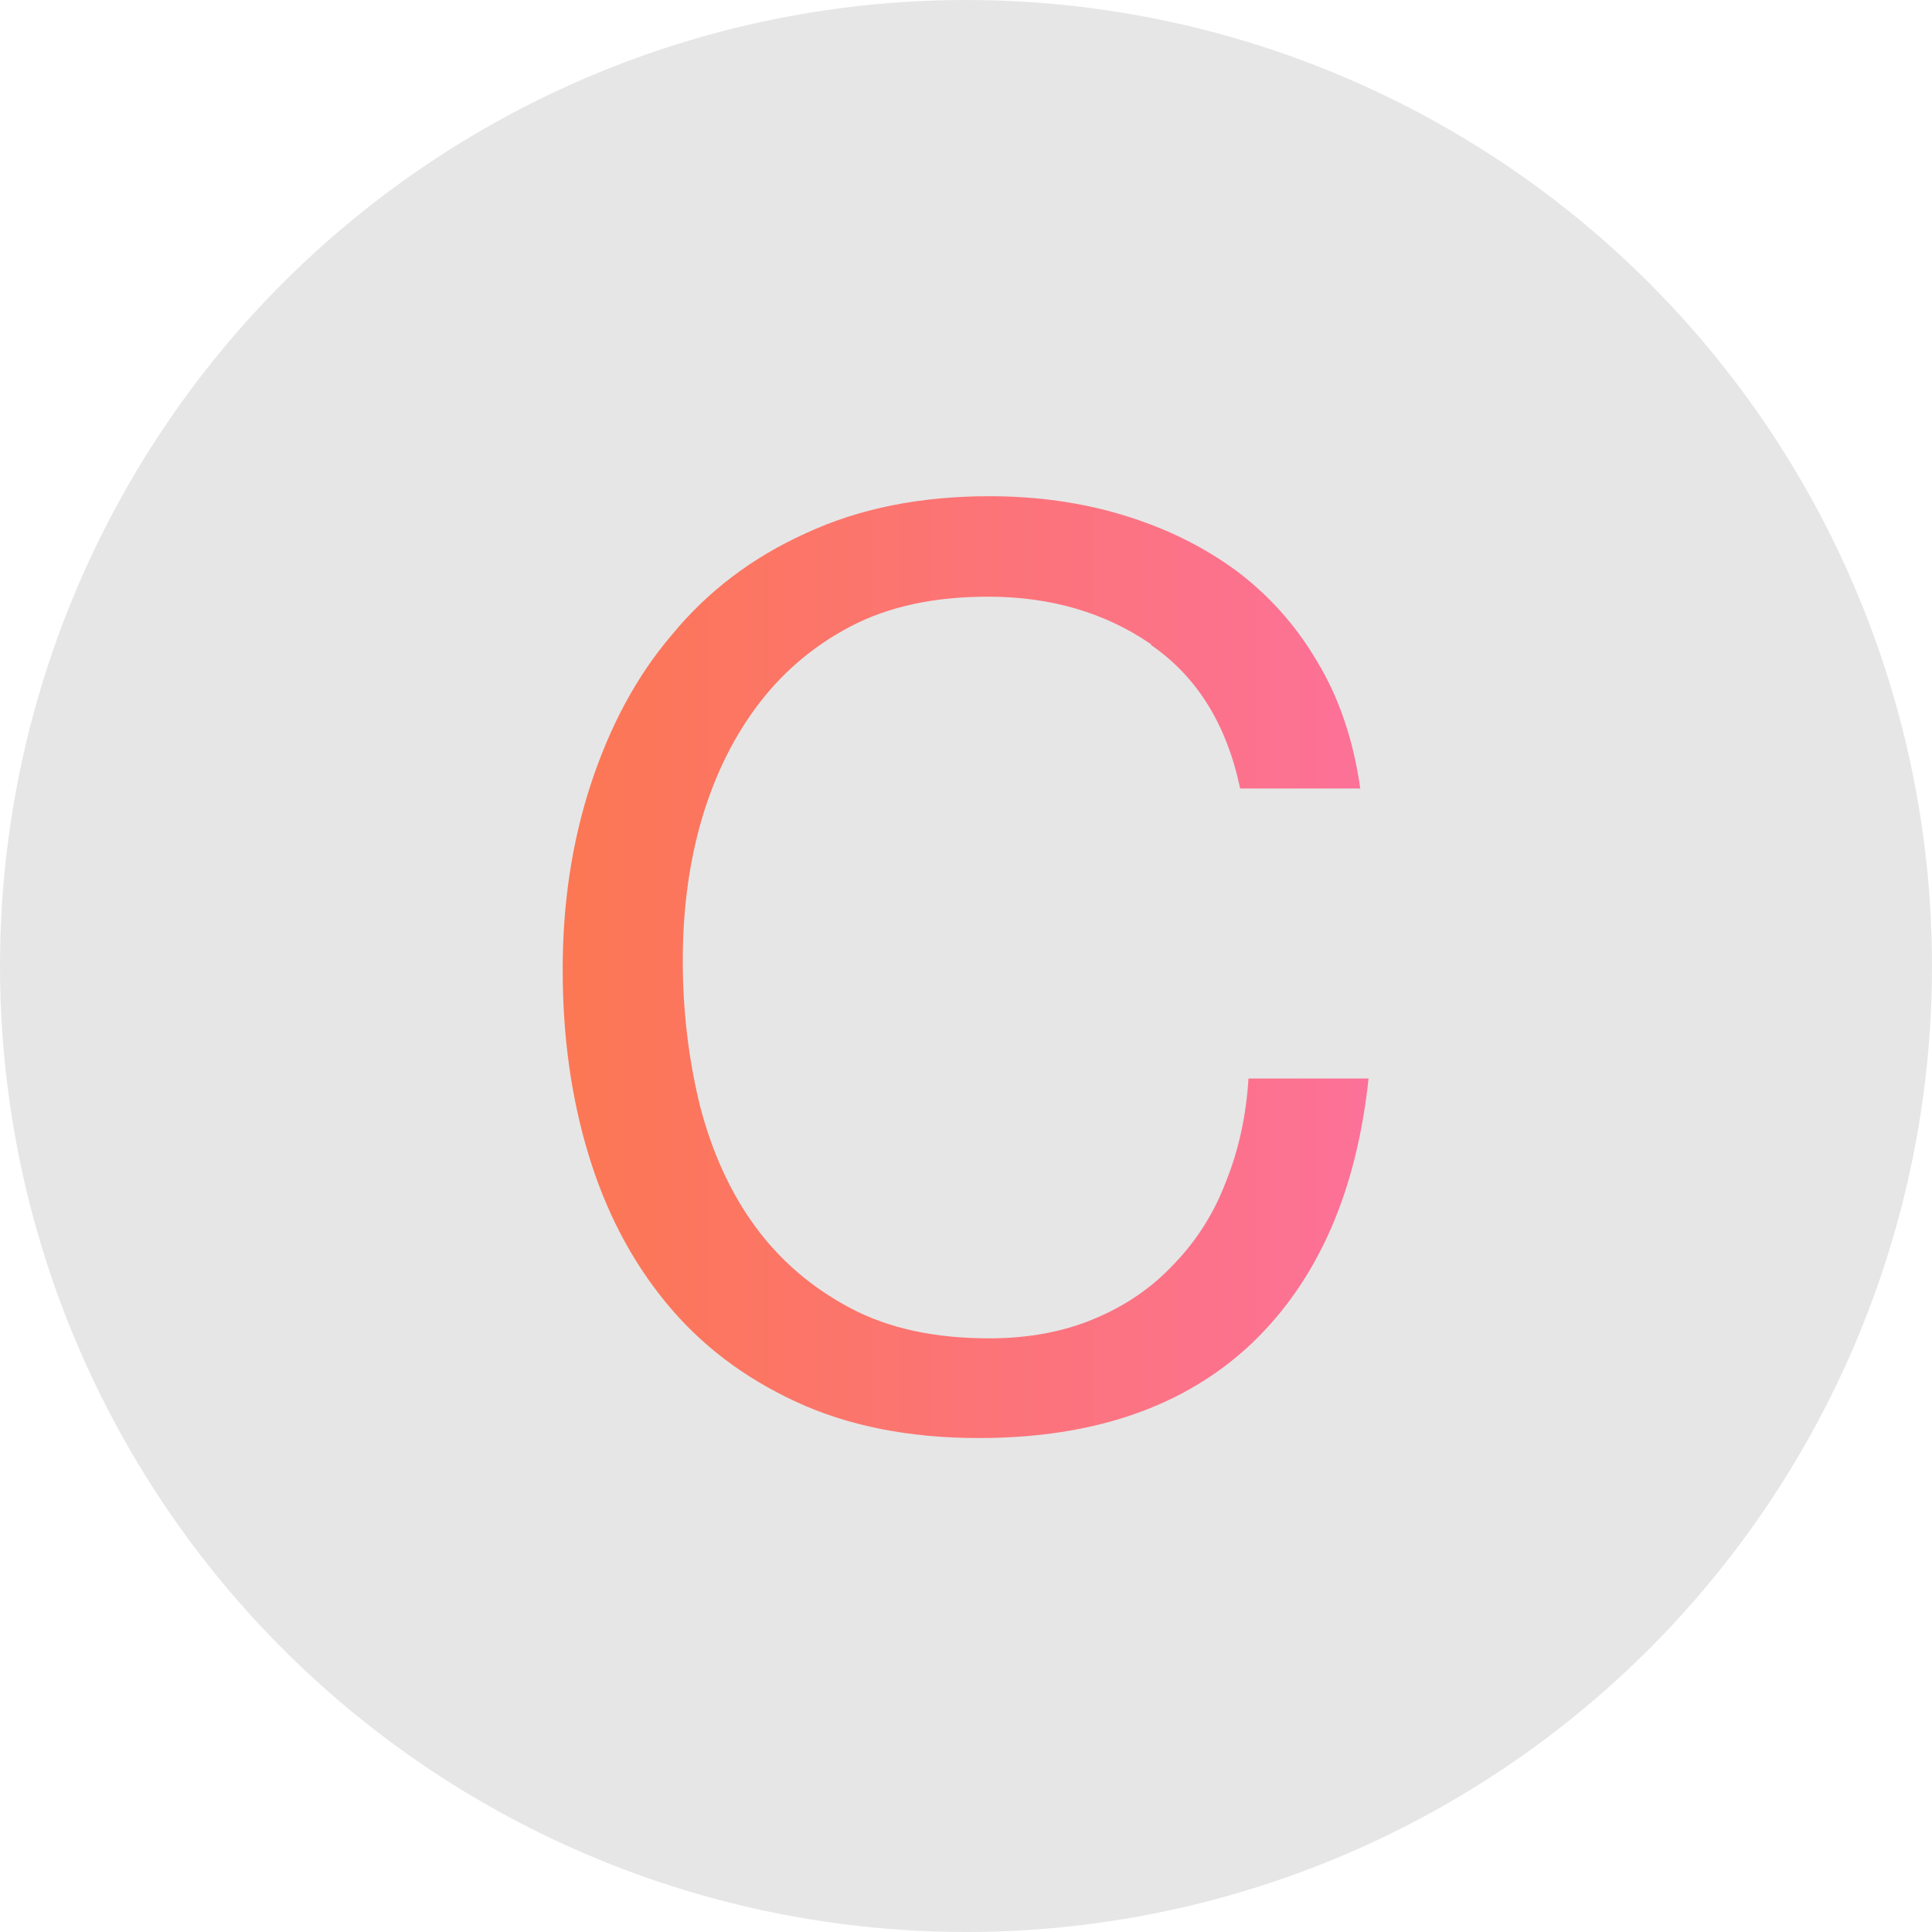 <?xml version="1.0" encoding="UTF-8"?>
<svg id="Layer_2" data-name="Layer 2" xmlns="http://www.w3.org/2000/svg" xmlns:xlink="http://www.w3.org/1999/xlink" viewBox="0 0 25.58 25.58">
  <defs>
    <style>
      .cls-1 {
        fill: #e6e6e6;
      }

      .cls-2 {
        fill: url(#linear-gradient);
      }
    </style>
    <linearGradient id="linear-gradient" x1="7.46" y1="12.79" x2="18.12" y2="12.79" gradientUnits="userSpaceOnUse">
      <stop offset="0" stop-color="#fc7753"/>
      <stop offset="1" stop-color="#fc7198"/>
    </linearGradient>
  </defs>
  <g id="Layer_2-2" data-name="Layer 2">
    <g>
      <circle class="cls-1" cx="12.79" cy="12.79" r="12.79"/>
      <path class="cls-2" d="m15.24,8.53c-.61-.42-1.33-.63-2.16-.63-.71,0-1.32.13-1.83.4-.51.27-.92.63-1.25,1.08-.33.45-.57.97-.73,1.54-.16.58-.23,1.18-.23,1.8,0,.68.08,1.32.23,1.93.16.61.4,1.14.73,1.59.33.45.75.81,1.26,1.08.51.27,1.12.4,1.84.4.52,0,.99-.09,1.39-.26.41-.17.76-.41,1.05-.72.3-.31.53-.67.69-1.09.17-.42.27-.88.3-1.37h1.59c-.16,1.5-.67,2.67-1.55,3.51-.88.83-2.08,1.25-3.61,1.25-.92,0-1.73-.16-2.42-.48-.69-.32-1.26-.75-1.72-1.31-.46-.56-.8-1.21-1.03-1.97-.23-.76-.34-1.57-.34-2.44s.12-1.68.37-2.45c.25-.76.6-1.43,1.08-1.99.47-.57,1.06-1.02,1.77-1.34.71-.33,1.52-.49,2.43-.49.62,0,1.21.08,1.77.25.56.17,1.05.41,1.49.73.43.32.8.73,1.08,1.21.29.48.48,1.04.57,1.68h-1.59c-.18-.85-.57-1.48-1.18-1.9Z"/>
    </g>
  </g>
</svg>